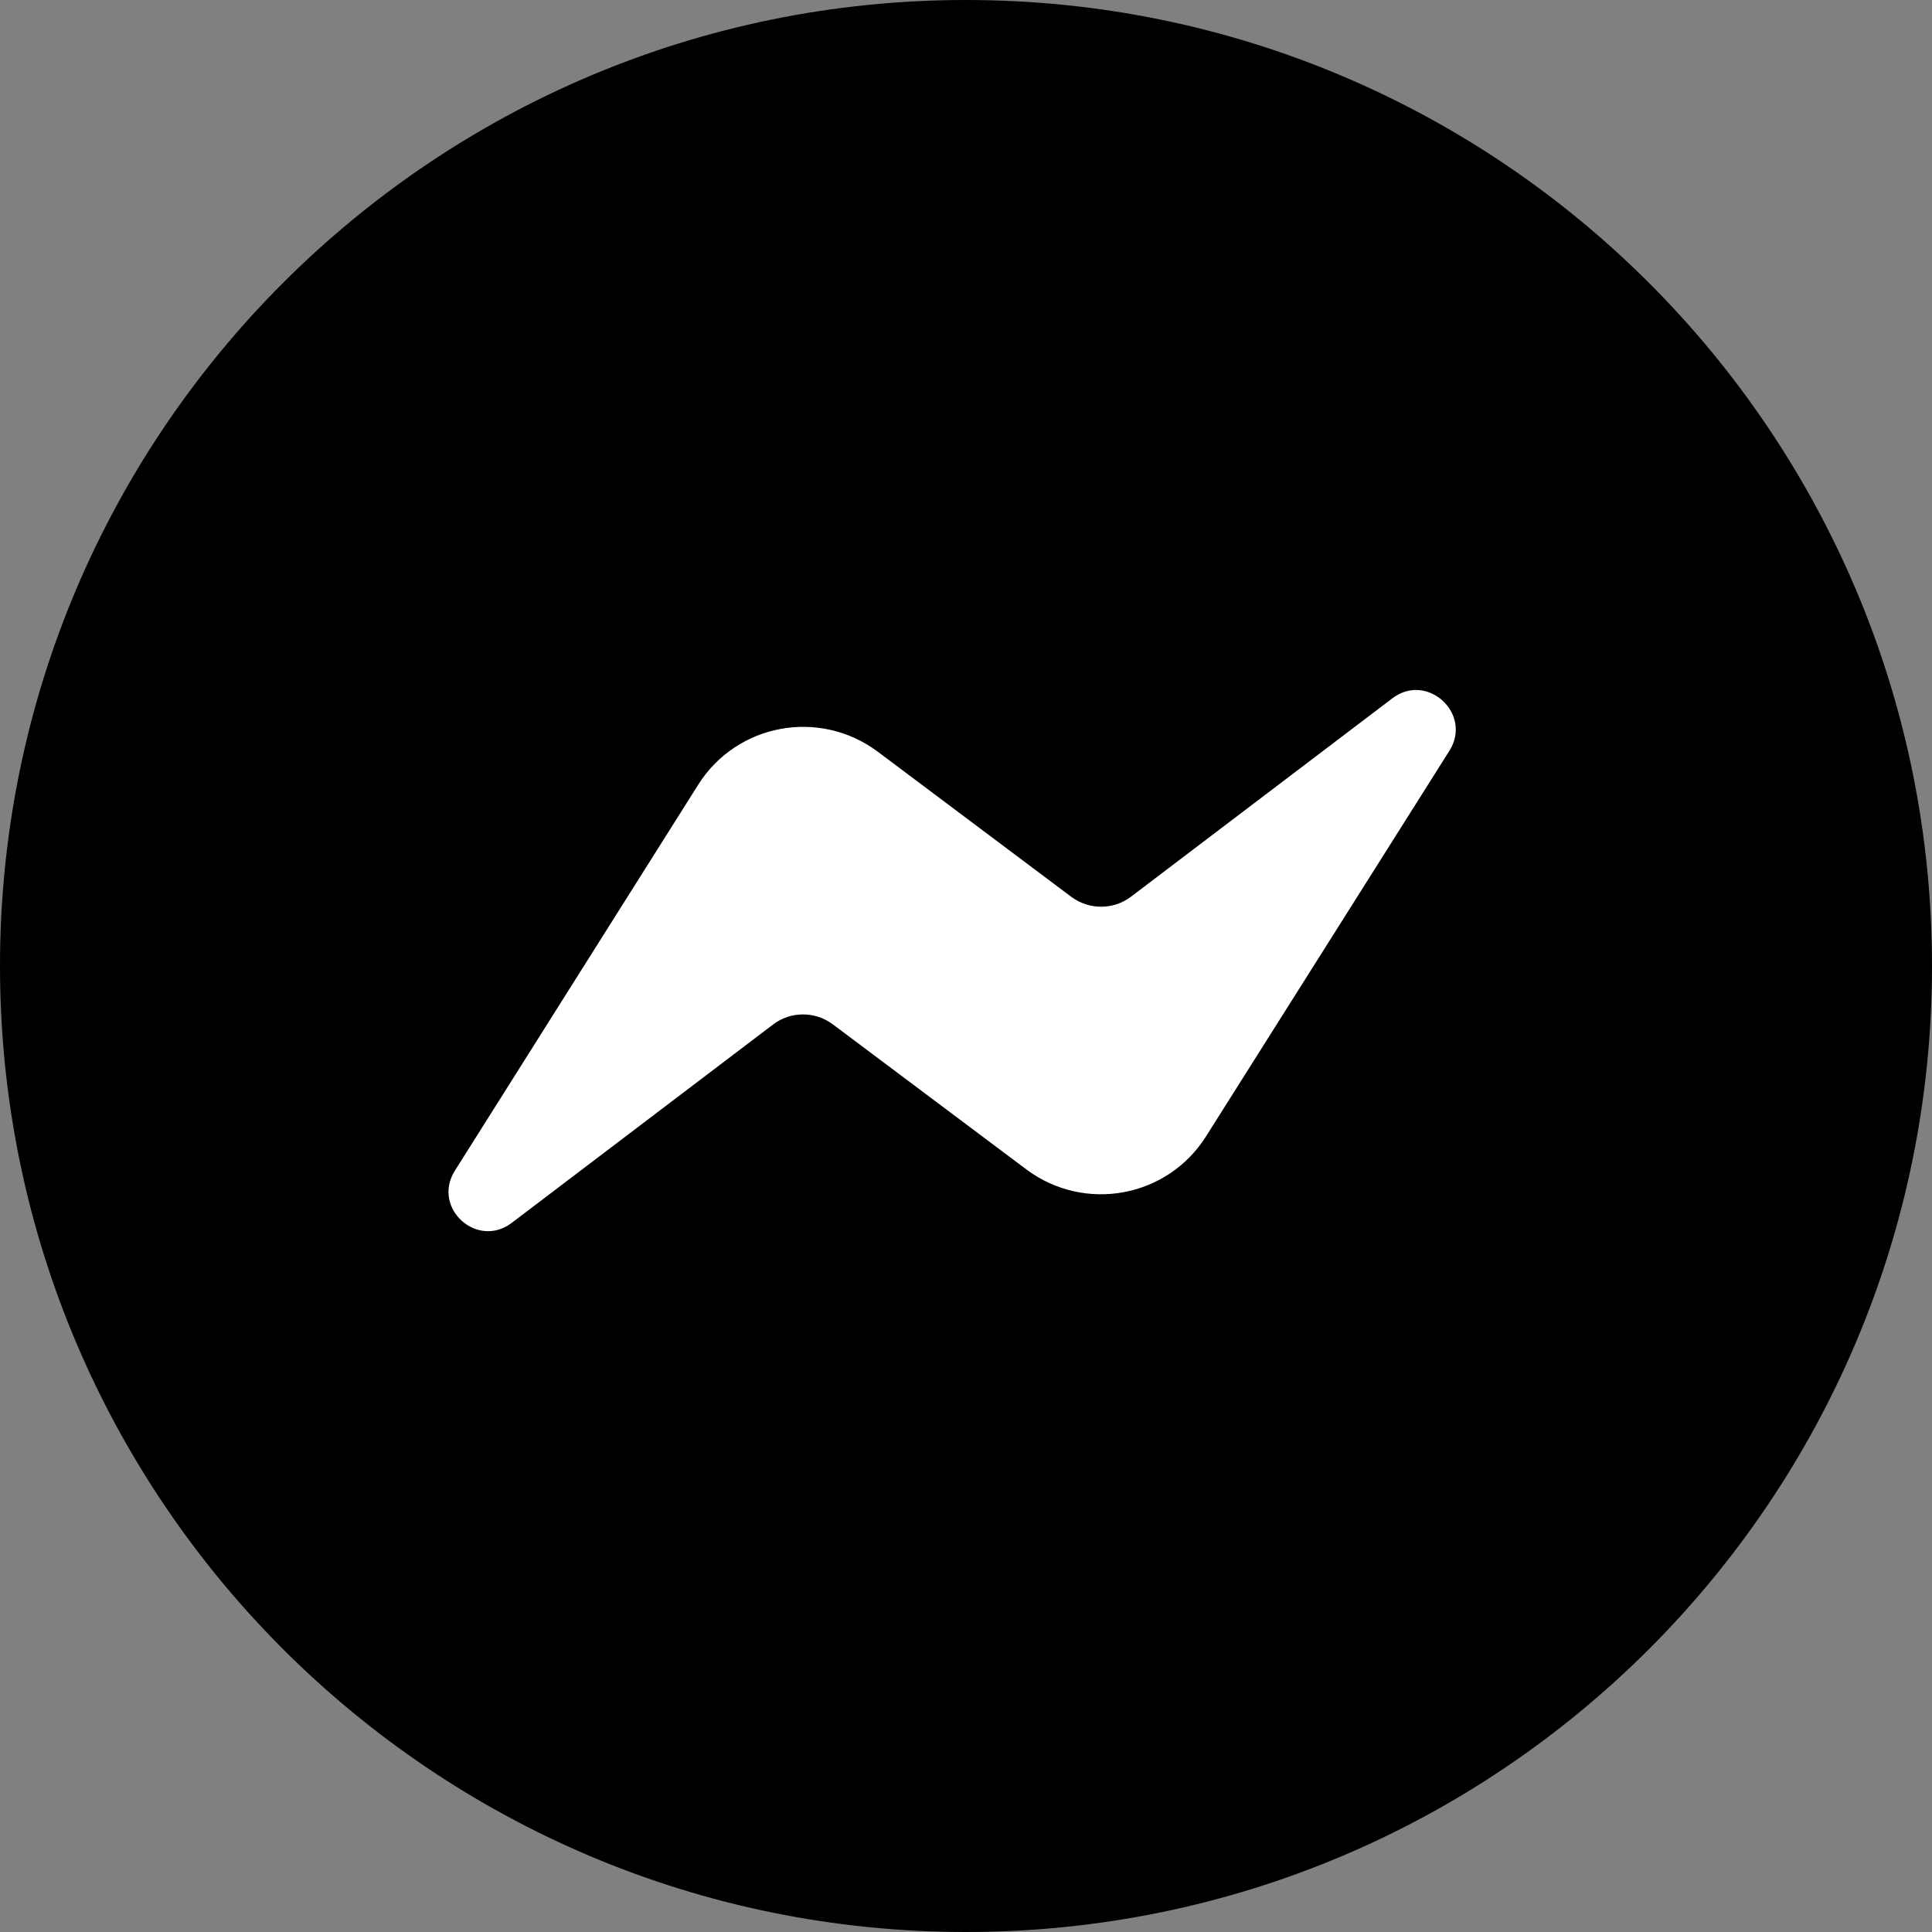 <svg width="24" height="24" viewBox="0 0 24 24" fill="none" xmlns="http://www.w3.org/2000/svg">
<rect x="0" y="0" width="24" height="24" fill="#808080" stroke="none"/>
<g clip-path="url(#clip0_5172_311620)">
<path d="M12 24C18.627 24 24 18.627 24 12C24 5.373 18.627 0 12 0C5.373 0 0 5.373 0 12C0 18.627 5.373 24 12 24Z" fill="black"/>
<path d="M5.651 14.542L8.672 9.75C9.153 8.986 10.181 8.798 10.904 9.338L13.308 11.141C13.529 11.305 13.832 11.305 14.051 11.138L17.296 8.675C17.728 8.346 18.294 8.865 18.006 9.325L14.982 14.116C14.501 14.879 13.473 15.067 12.75 14.527L10.346 12.725C10.125 12.56 9.821 12.56 9.603 12.727L6.358 15.19C5.926 15.52 5.36 15.003 5.651 14.542Z" fill="white"/>
</g>
<defs>
<clipPath id="clip0_5172_311620">
<rect width="24" height="24" fill="white"/>
</clipPath>
</defs>
</svg>
